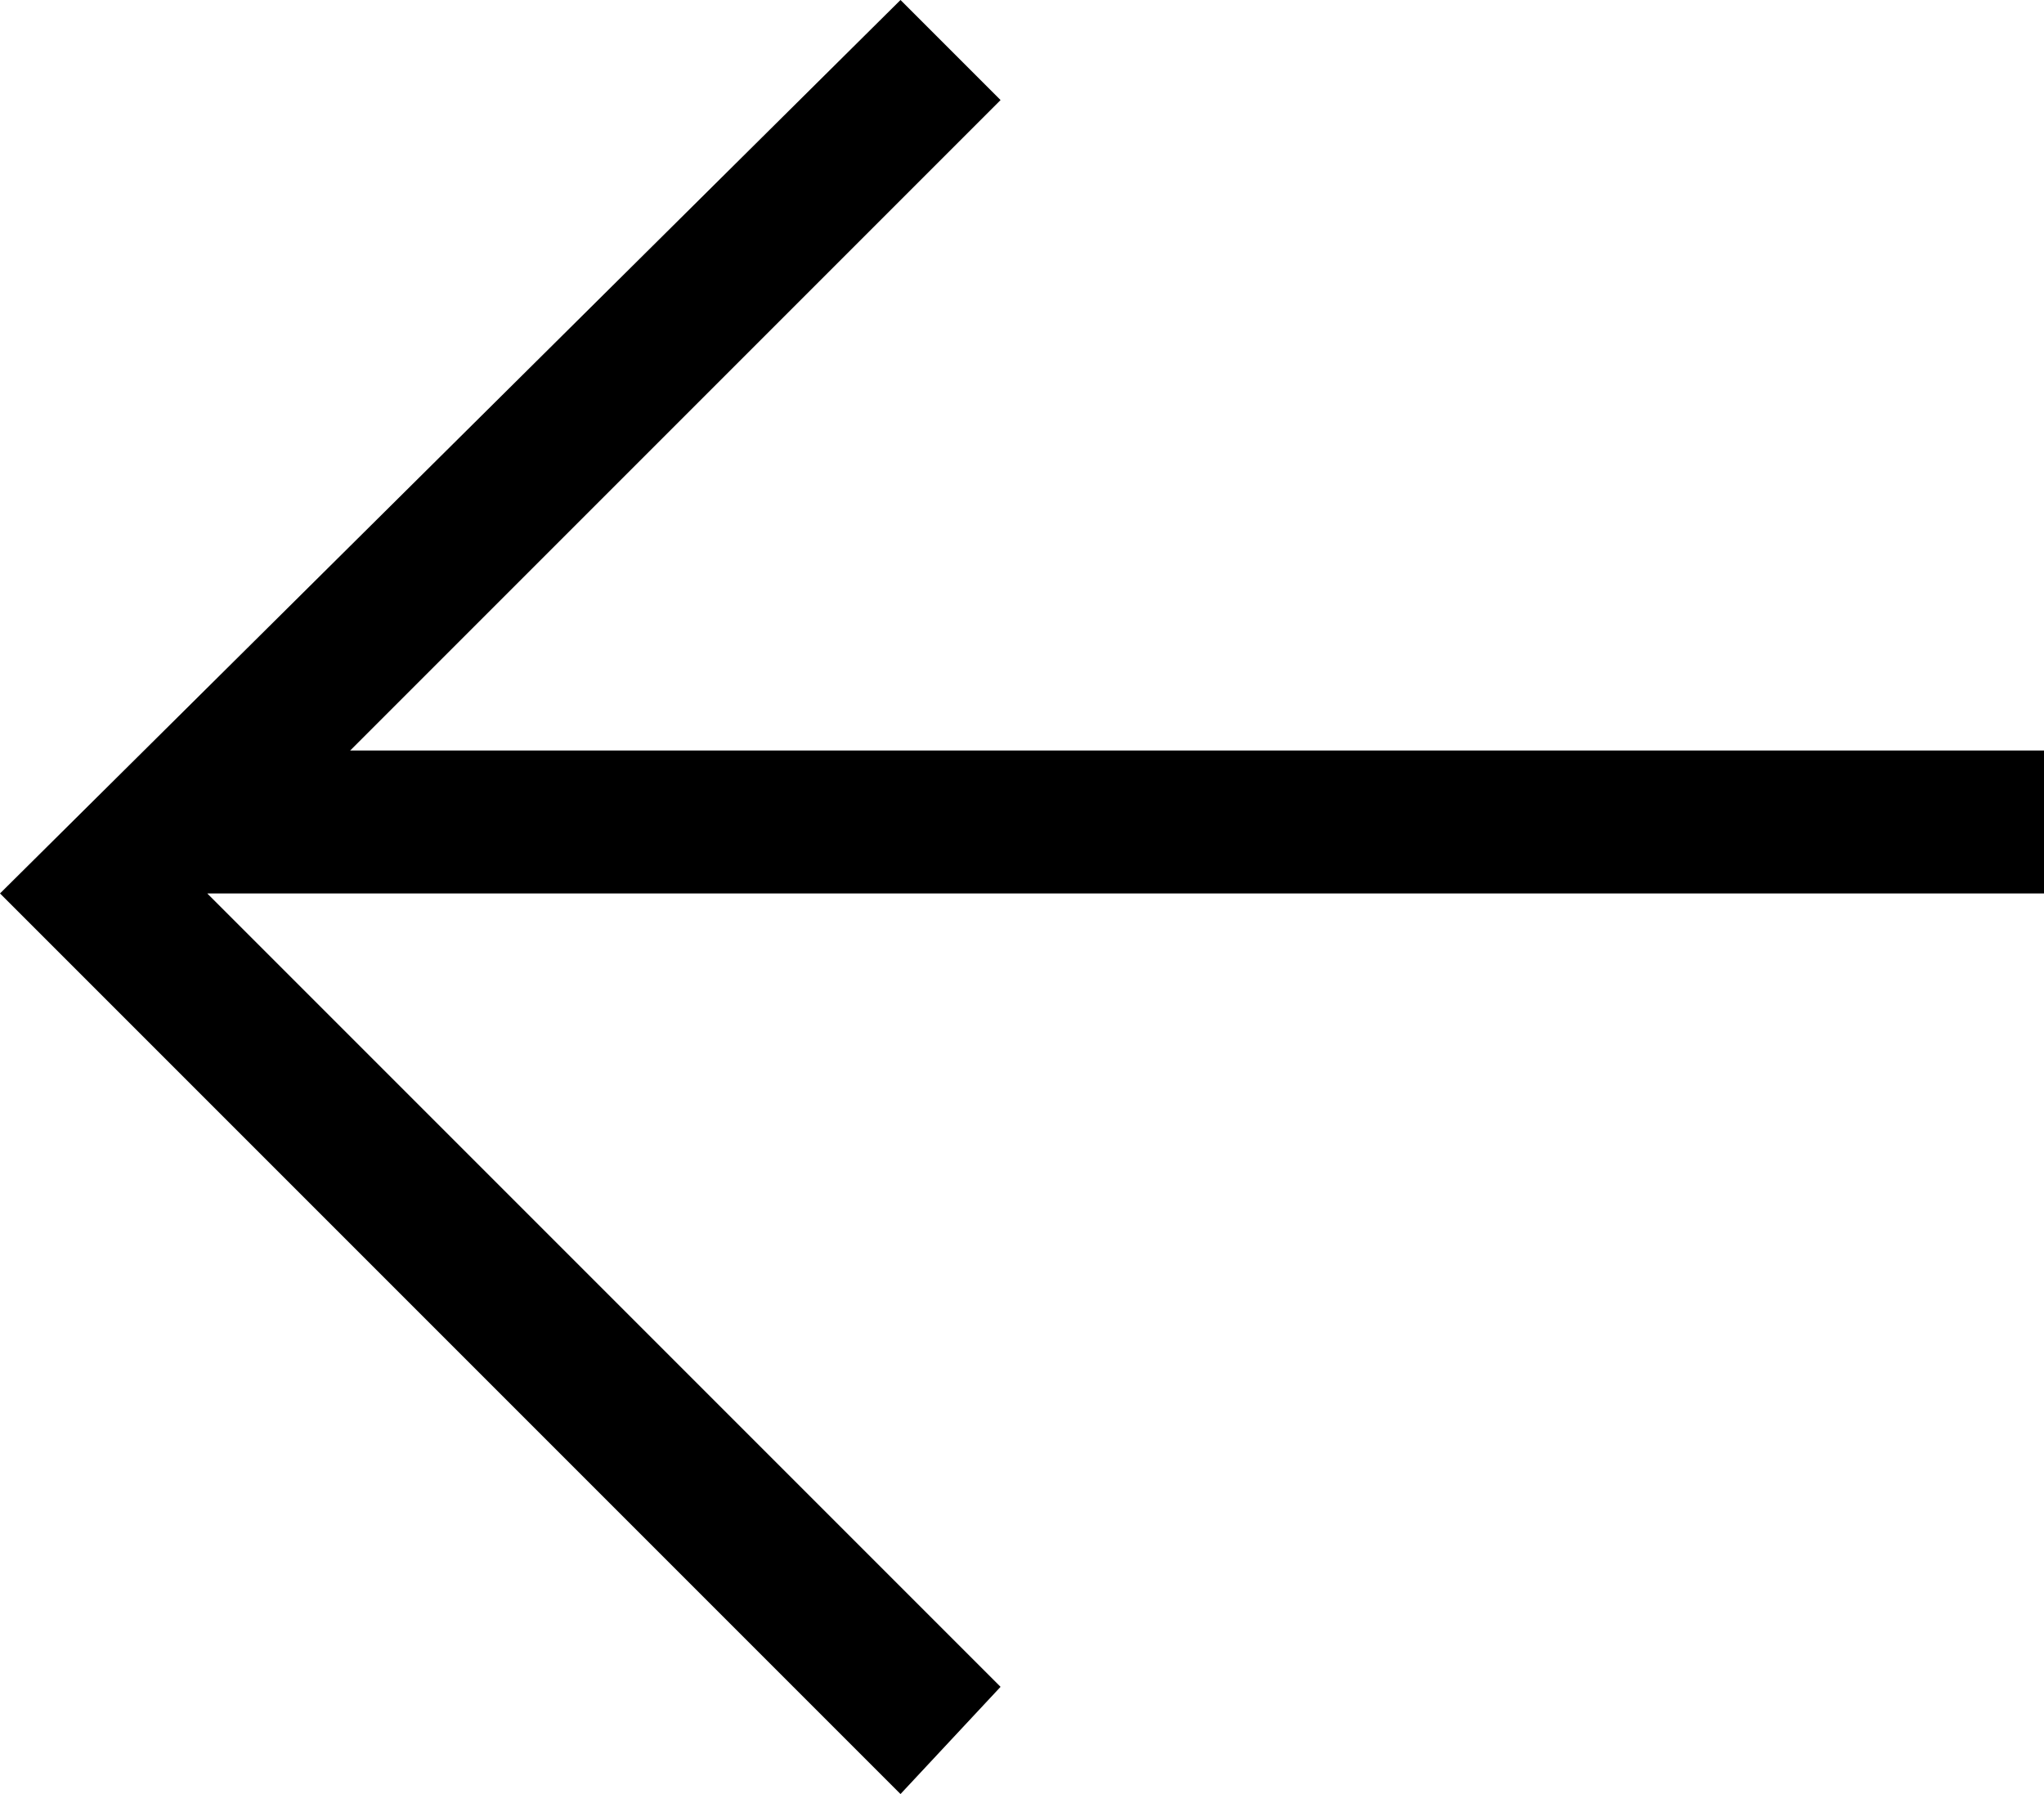 <svg xmlns="http://www.w3.org/2000/svg" xmlns:xlink="http://www.w3.org/1999/xlink" id="Calque_1" x="0px" y="0px" viewBox="-381 294.9 28.6 25.1" style="enable-background:new -381 294.9 28.6 25.1;" xml:space="preserve"><g>	<g>		<rect x="-378.9" y="305.4" width="26.5" height="2"></rect>	</g>	<g>		<polygon points="-381,307.4 -368.4,294.9 -367,296.3 -378.1,307.4 -367,318.5 -368.4,320   "></polygon>	</g></g></svg>